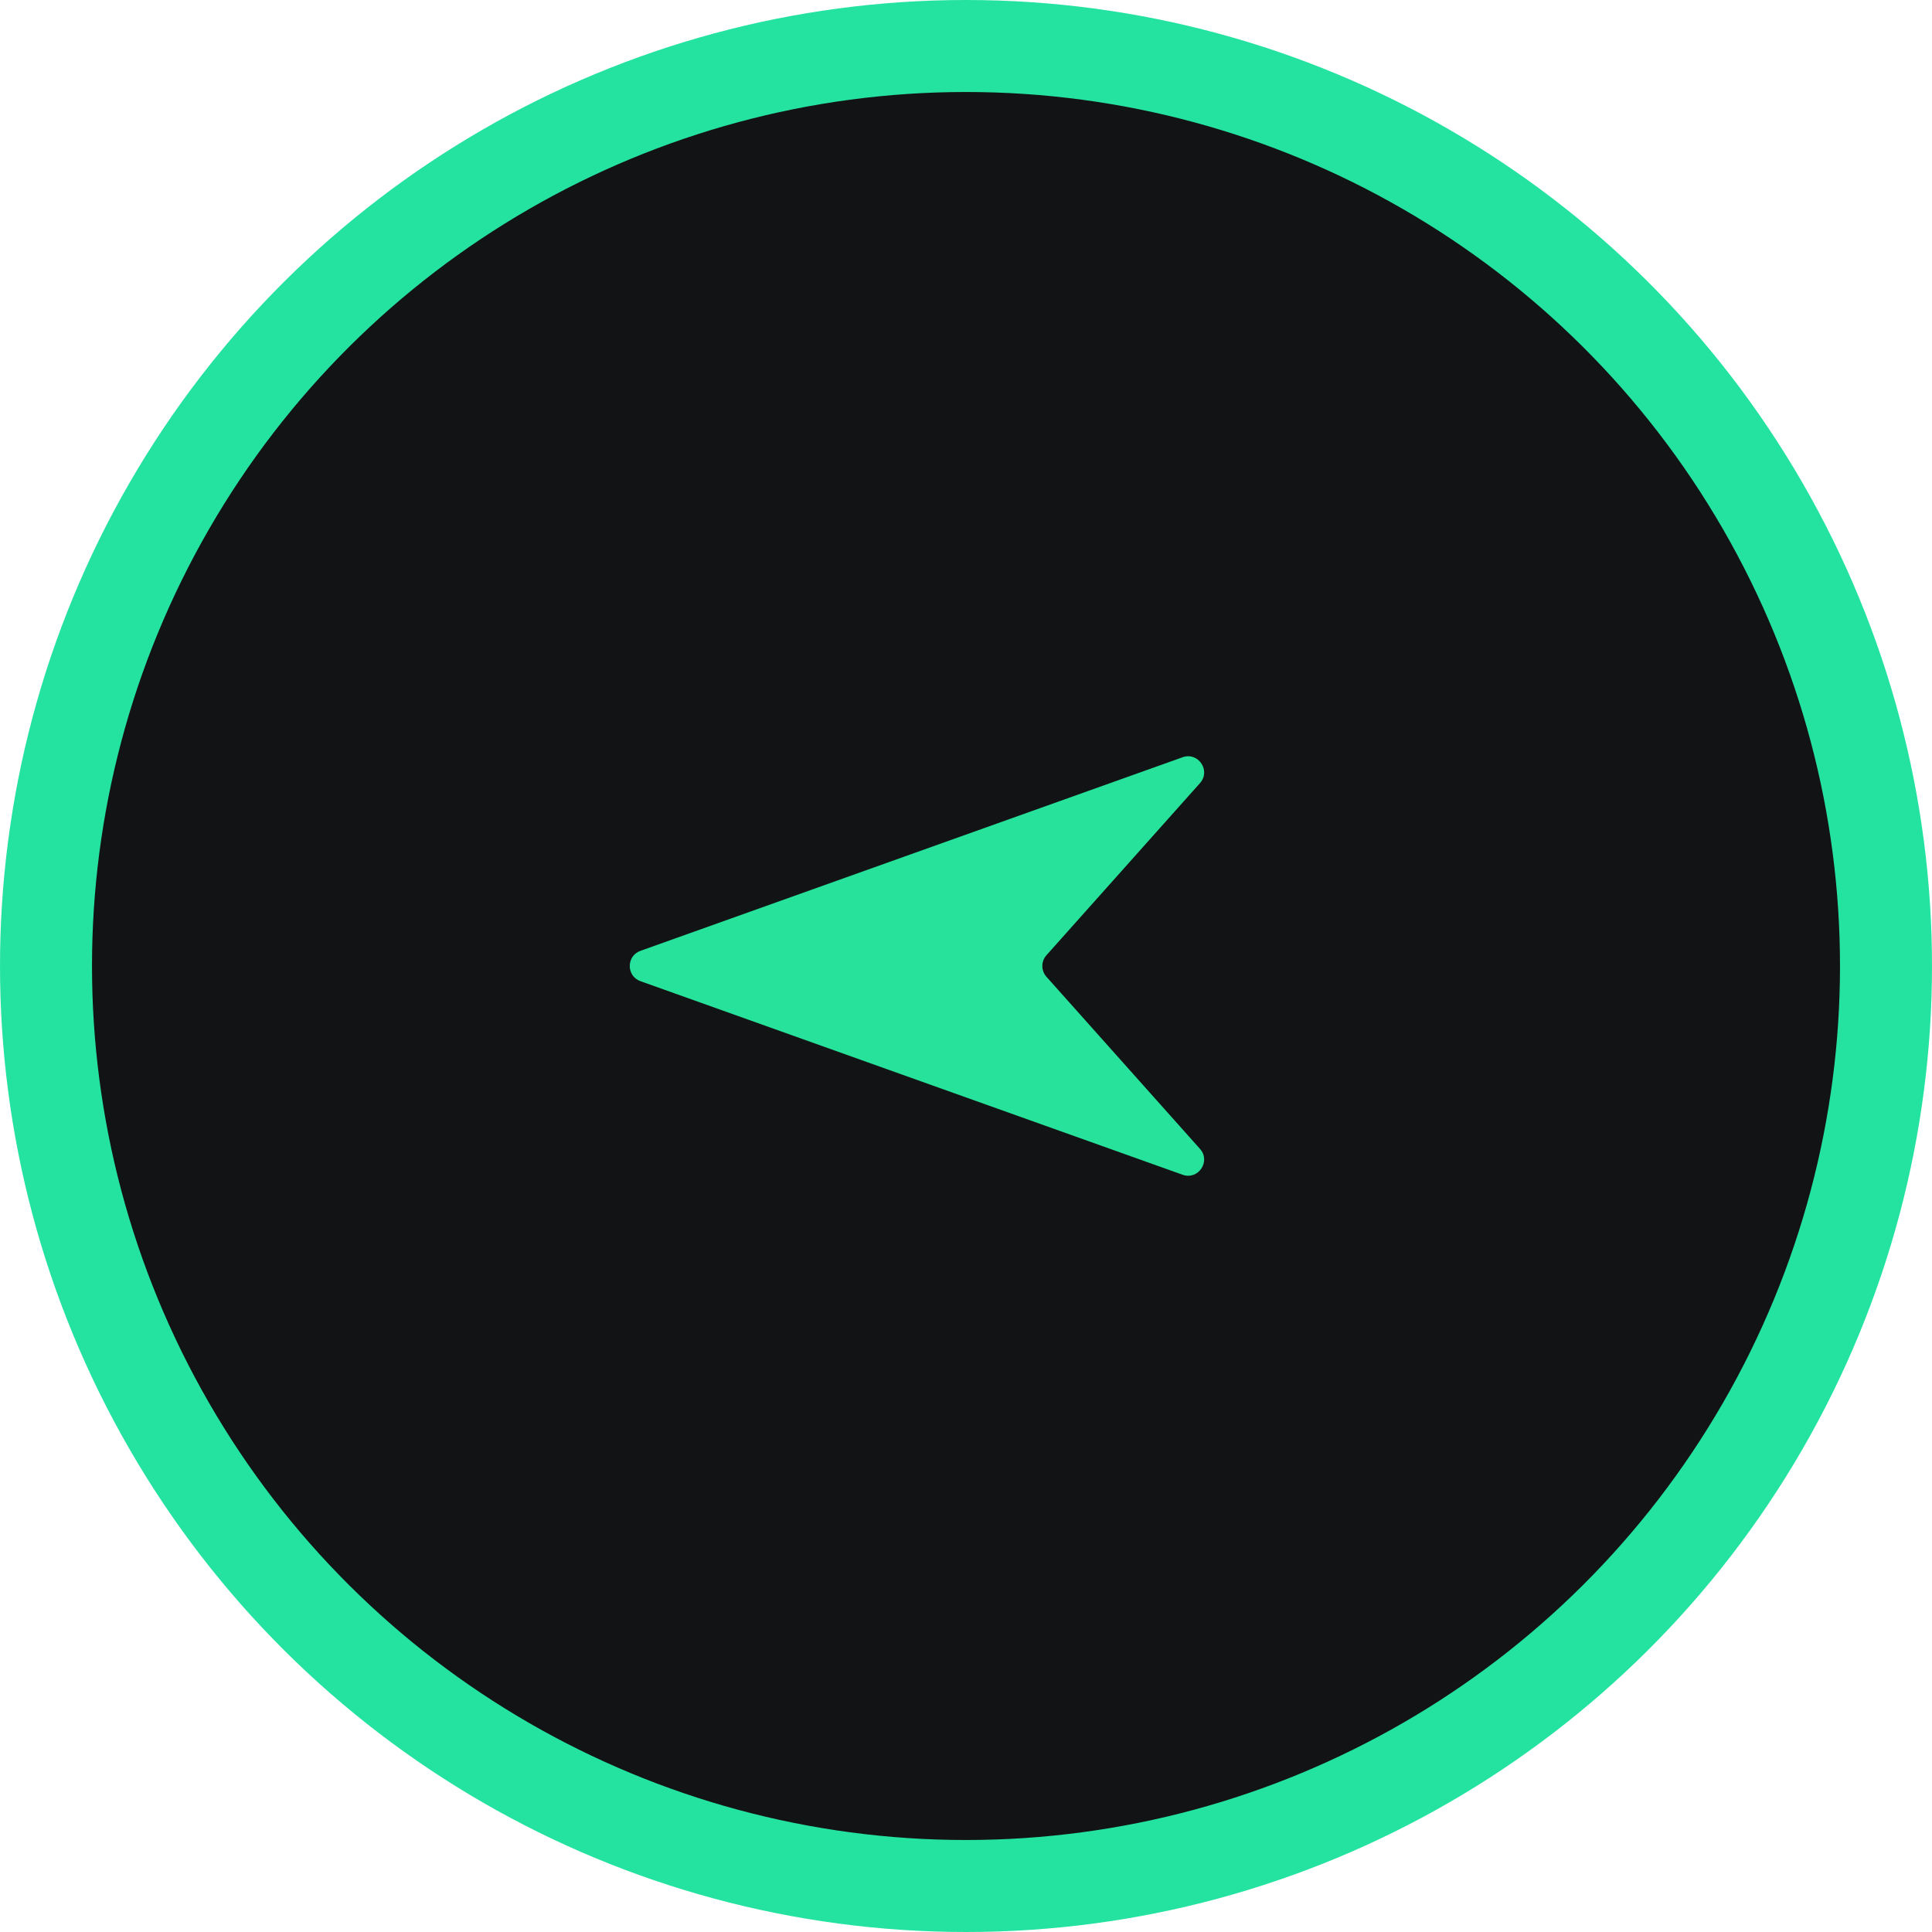 <svg width="42" height="42" viewBox="0 0 42 42" fill="none" xmlns="http://www.w3.org/2000/svg">
<g id="Group 275">
<circle id="Oval" cx="21" cy="21" r="20" transform="rotate(-90 21 21)" fill="#121314" stroke="#24E3A0" stroke-width="2"/>
<path id="Rectangle" fill-rule="evenodd" clip-rule="evenodd" d="M25.708 16.462C26.049 16.34 26.328 16.753 26.087 17.024L22.748 20.767C22.63 20.9 22.63 21.1 22.748 21.233L26.087 24.976C26.328 25.246 26.049 25.66 25.708 25.538L13.923 21.33C13.613 21.219 13.613 20.781 13.923 20.67L25.708 16.462Z" fill="#27E29A"/>
</g>
</svg>